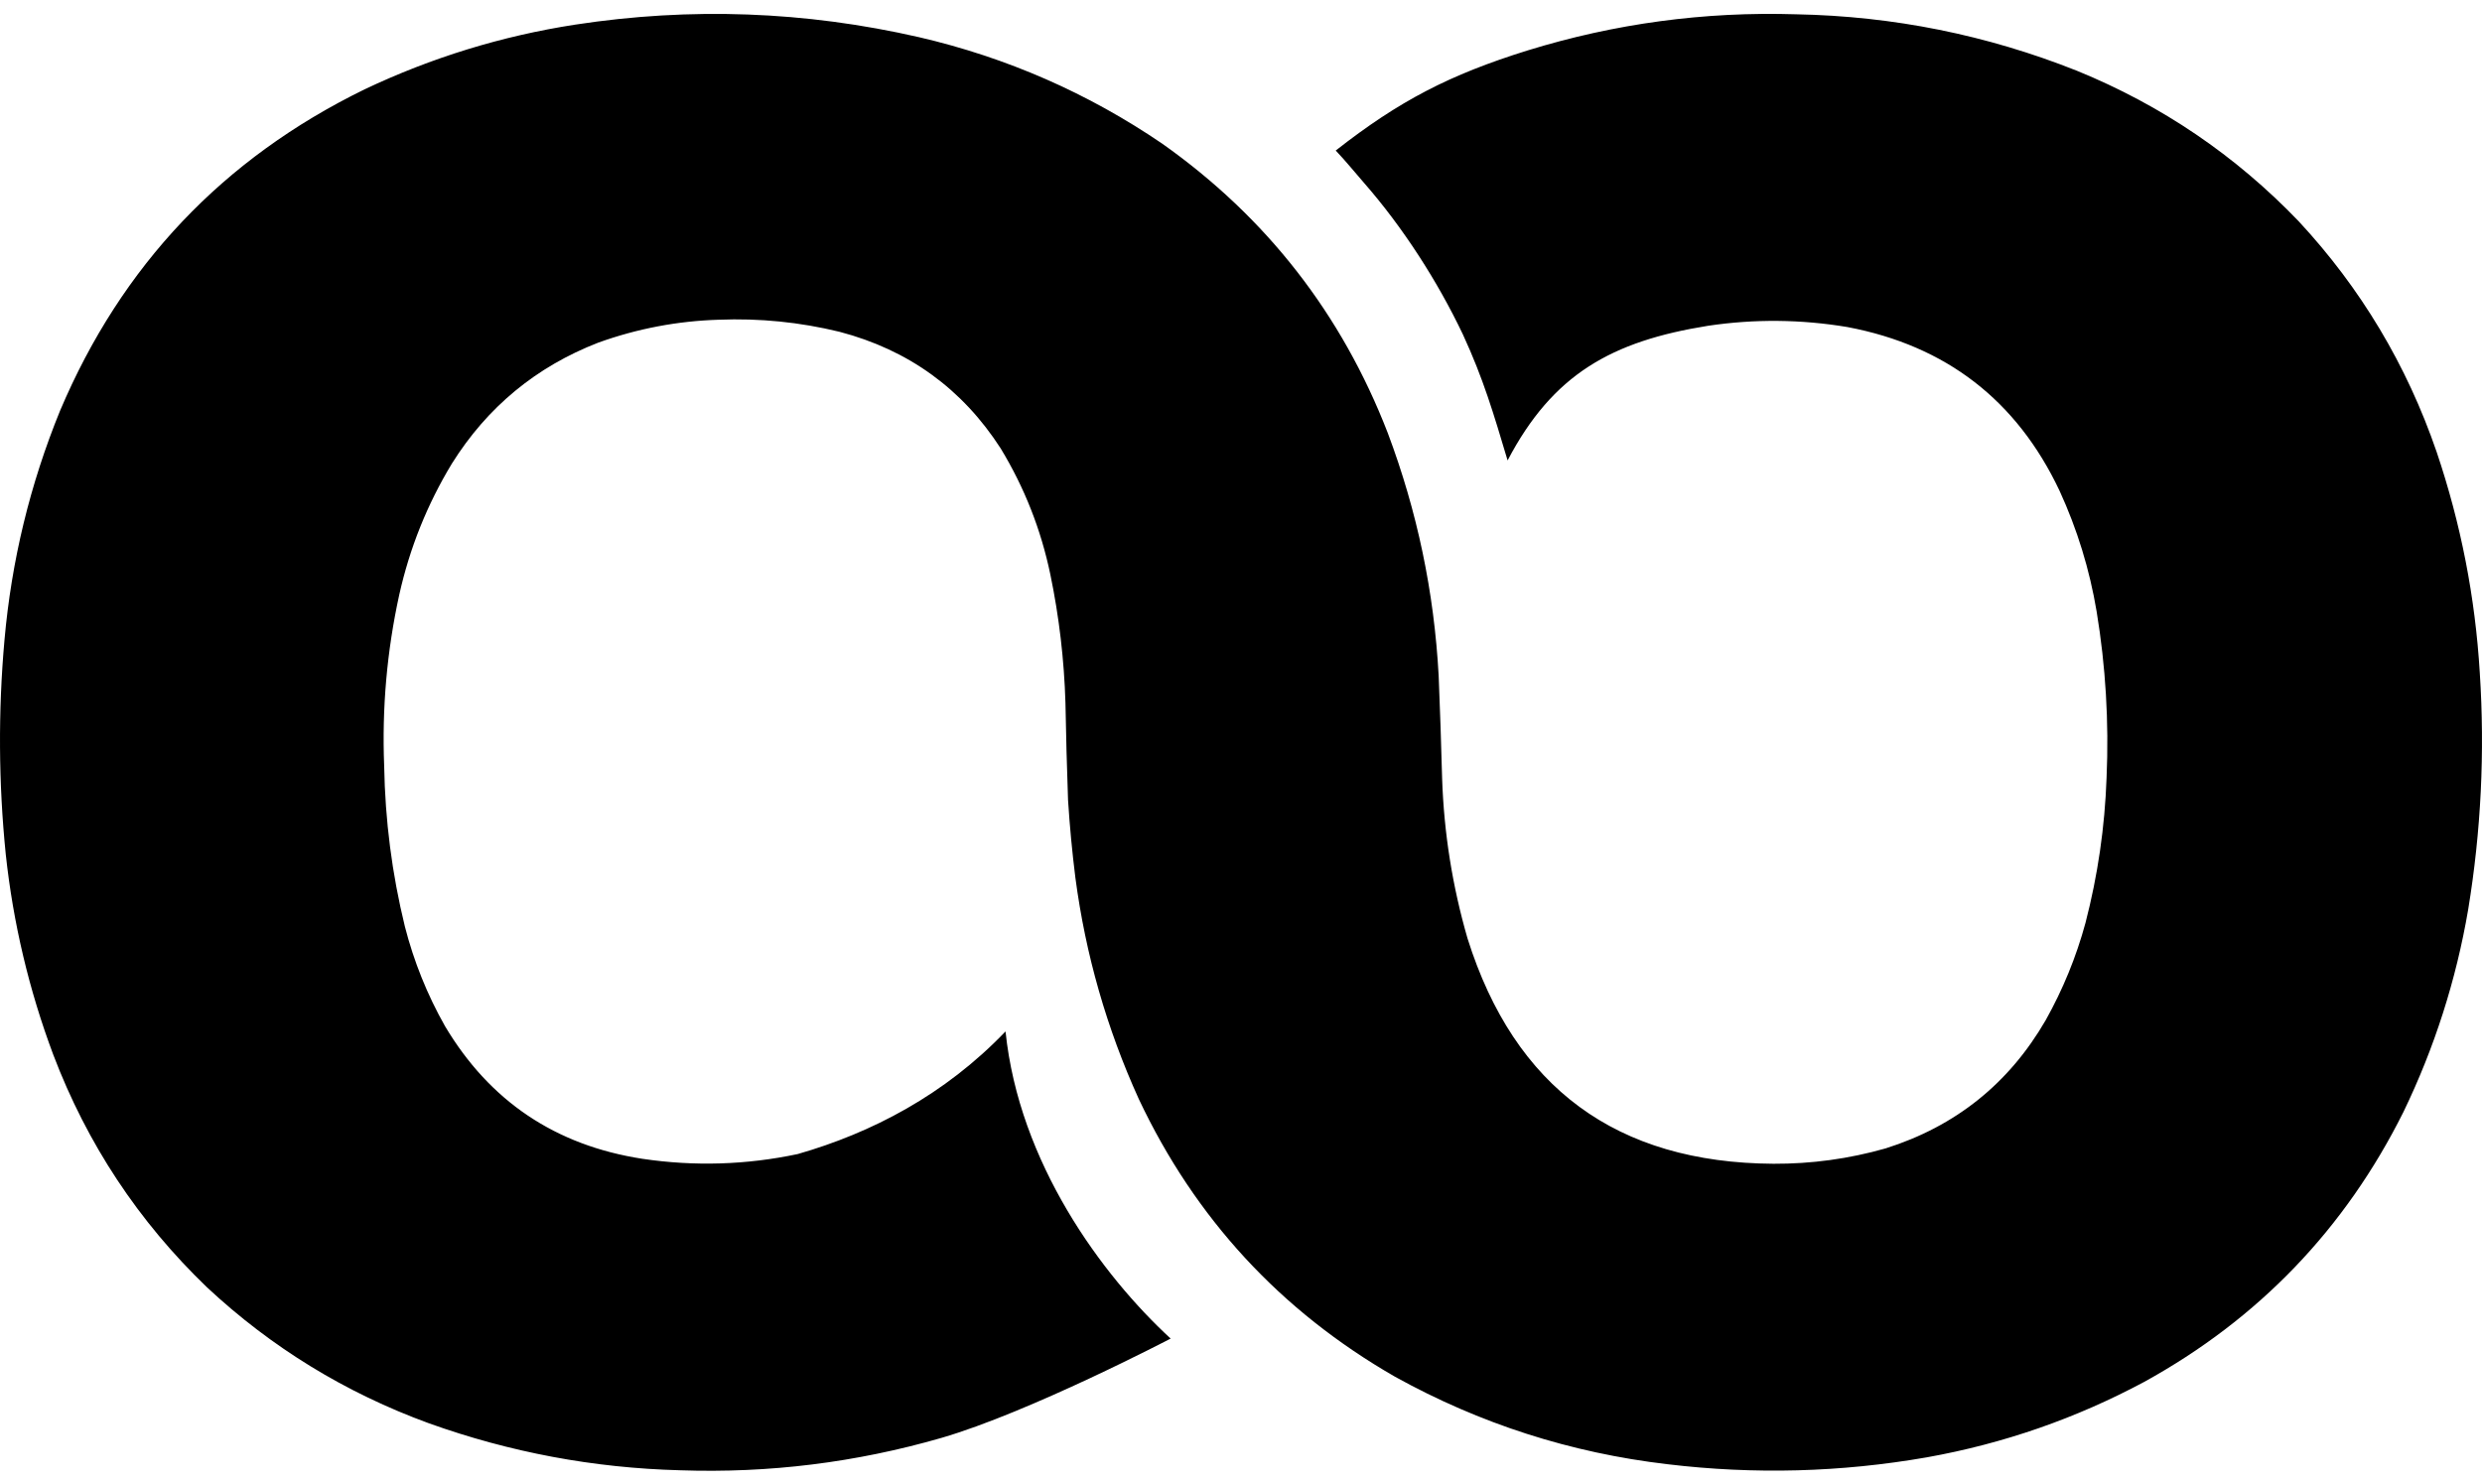 <svg width="92" height="55" viewBox="0 0 92 55" fill="none" xmlns="http://www.w3.org/2000/svg">
<path fill-rule="evenodd" clip-rule="evenodd" d="M55.882 17.069C55.364 15.336 54.983 14.04 54.227 12.403C53.285 10.421 52 8.428 50.565 6.785C50.203 6.372 49.89 5.978 49.511 5.581C51.868 3.735 53.73 2.772 56.613 1.873C59.858 0.871 63.179 0.424 66.577 0.53C70.178 0.598 73.648 1.296 76.989 2.625C80.124 3.905 82.862 5.763 85.201 8.199C87.505 10.678 89.211 13.53 90.319 16.755C91.216 19.412 91.749 22.142 91.918 24.944C92.109 27.887 91.965 30.814 91.487 33.724C91.04 36.338 90.24 38.839 89.088 41.224C86.925 45.557 83.724 48.891 79.484 51.228C76.947 52.587 74.26 53.52 71.423 54.027C68.233 54.584 65.029 54.669 61.811 54.283C58.224 53.864 54.855 52.782 51.703 51.036C47.464 48.599 44.3 45.168 42.212 40.745C41.023 38.128 40.239 35.393 39.861 32.54C39.741 31.583 39.65 30.624 39.589 29.662C39.546 28.462 39.514 27.263 39.493 26.063C39.445 24.458 39.259 22.869 38.933 21.297C38.586 19.633 37.973 18.076 37.094 16.627C35.668 14.414 33.677 12.972 31.12 12.301C29.65 11.942 28.157 11.793 26.642 11.853C25.108 11.9 23.621 12.183 22.18 12.701C19.873 13.595 18.063 15.091 16.75 17.187C15.835 18.698 15.185 20.319 14.799 22.049C14.341 24.14 14.155 26.257 14.24 28.398C14.274 30.41 14.53 32.394 15.007 34.347C15.34 35.645 15.836 36.877 16.495 38.042C18.151 40.824 20.59 42.463 23.811 42.96C25.741 43.246 27.661 43.188 29.569 42.784C32.305 42 35.014 40.595 37.272 38.238C37.773 43.103 40.833 47.267 43.392 49.625C43.392 49.625 38.158 52.359 34.895 53.307C31.729 54.221 28.499 54.621 25.203 54.507C22.005 54.423 18.903 53.842 15.895 52.764C12.805 51.636 10.065 49.956 7.674 47.726C5.131 45.282 3.23 42.406 1.973 39.097C1.075 36.698 0.489 34.225 0.214 31.677C-0.054 29.029 -0.07 26.379 0.166 23.728C0.426 20.787 1.114 17.951 2.229 15.22C4.506 9.845 8.267 5.876 13.512 3.313C15.998 2.134 18.599 1.334 21.317 0.914C25.596 0.258 29.845 0.413 34.063 1.378C37.324 2.135 40.33 3.452 43.083 5.328C46.943 8.059 49.729 11.633 51.44 16.051C52.532 18.953 53.16 21.954 53.327 25.055C53.379 26.324 53.421 27.593 53.455 28.862C53.522 30.881 53.837 32.859 54.398 34.795C56.141 40.327 59.921 43.109 65.737 43.144C67.148 43.15 68.531 42.961 69.888 42.576C72.487 41.757 74.467 40.171 75.829 37.818C76.466 36.68 76.957 35.481 77.301 34.219C77.759 32.453 78.02 30.656 78.084 28.83C78.174 26.764 78.052 24.712 77.716 22.672C77.456 21.116 76.997 19.624 76.341 18.194C74.755 14.839 72.135 12.816 68.48 12.125C66.761 11.837 65.039 11.821 63.315 12.077C59.734 12.651 57.558 13.873 55.882 17.069Z" fill="black"/>
</svg>
